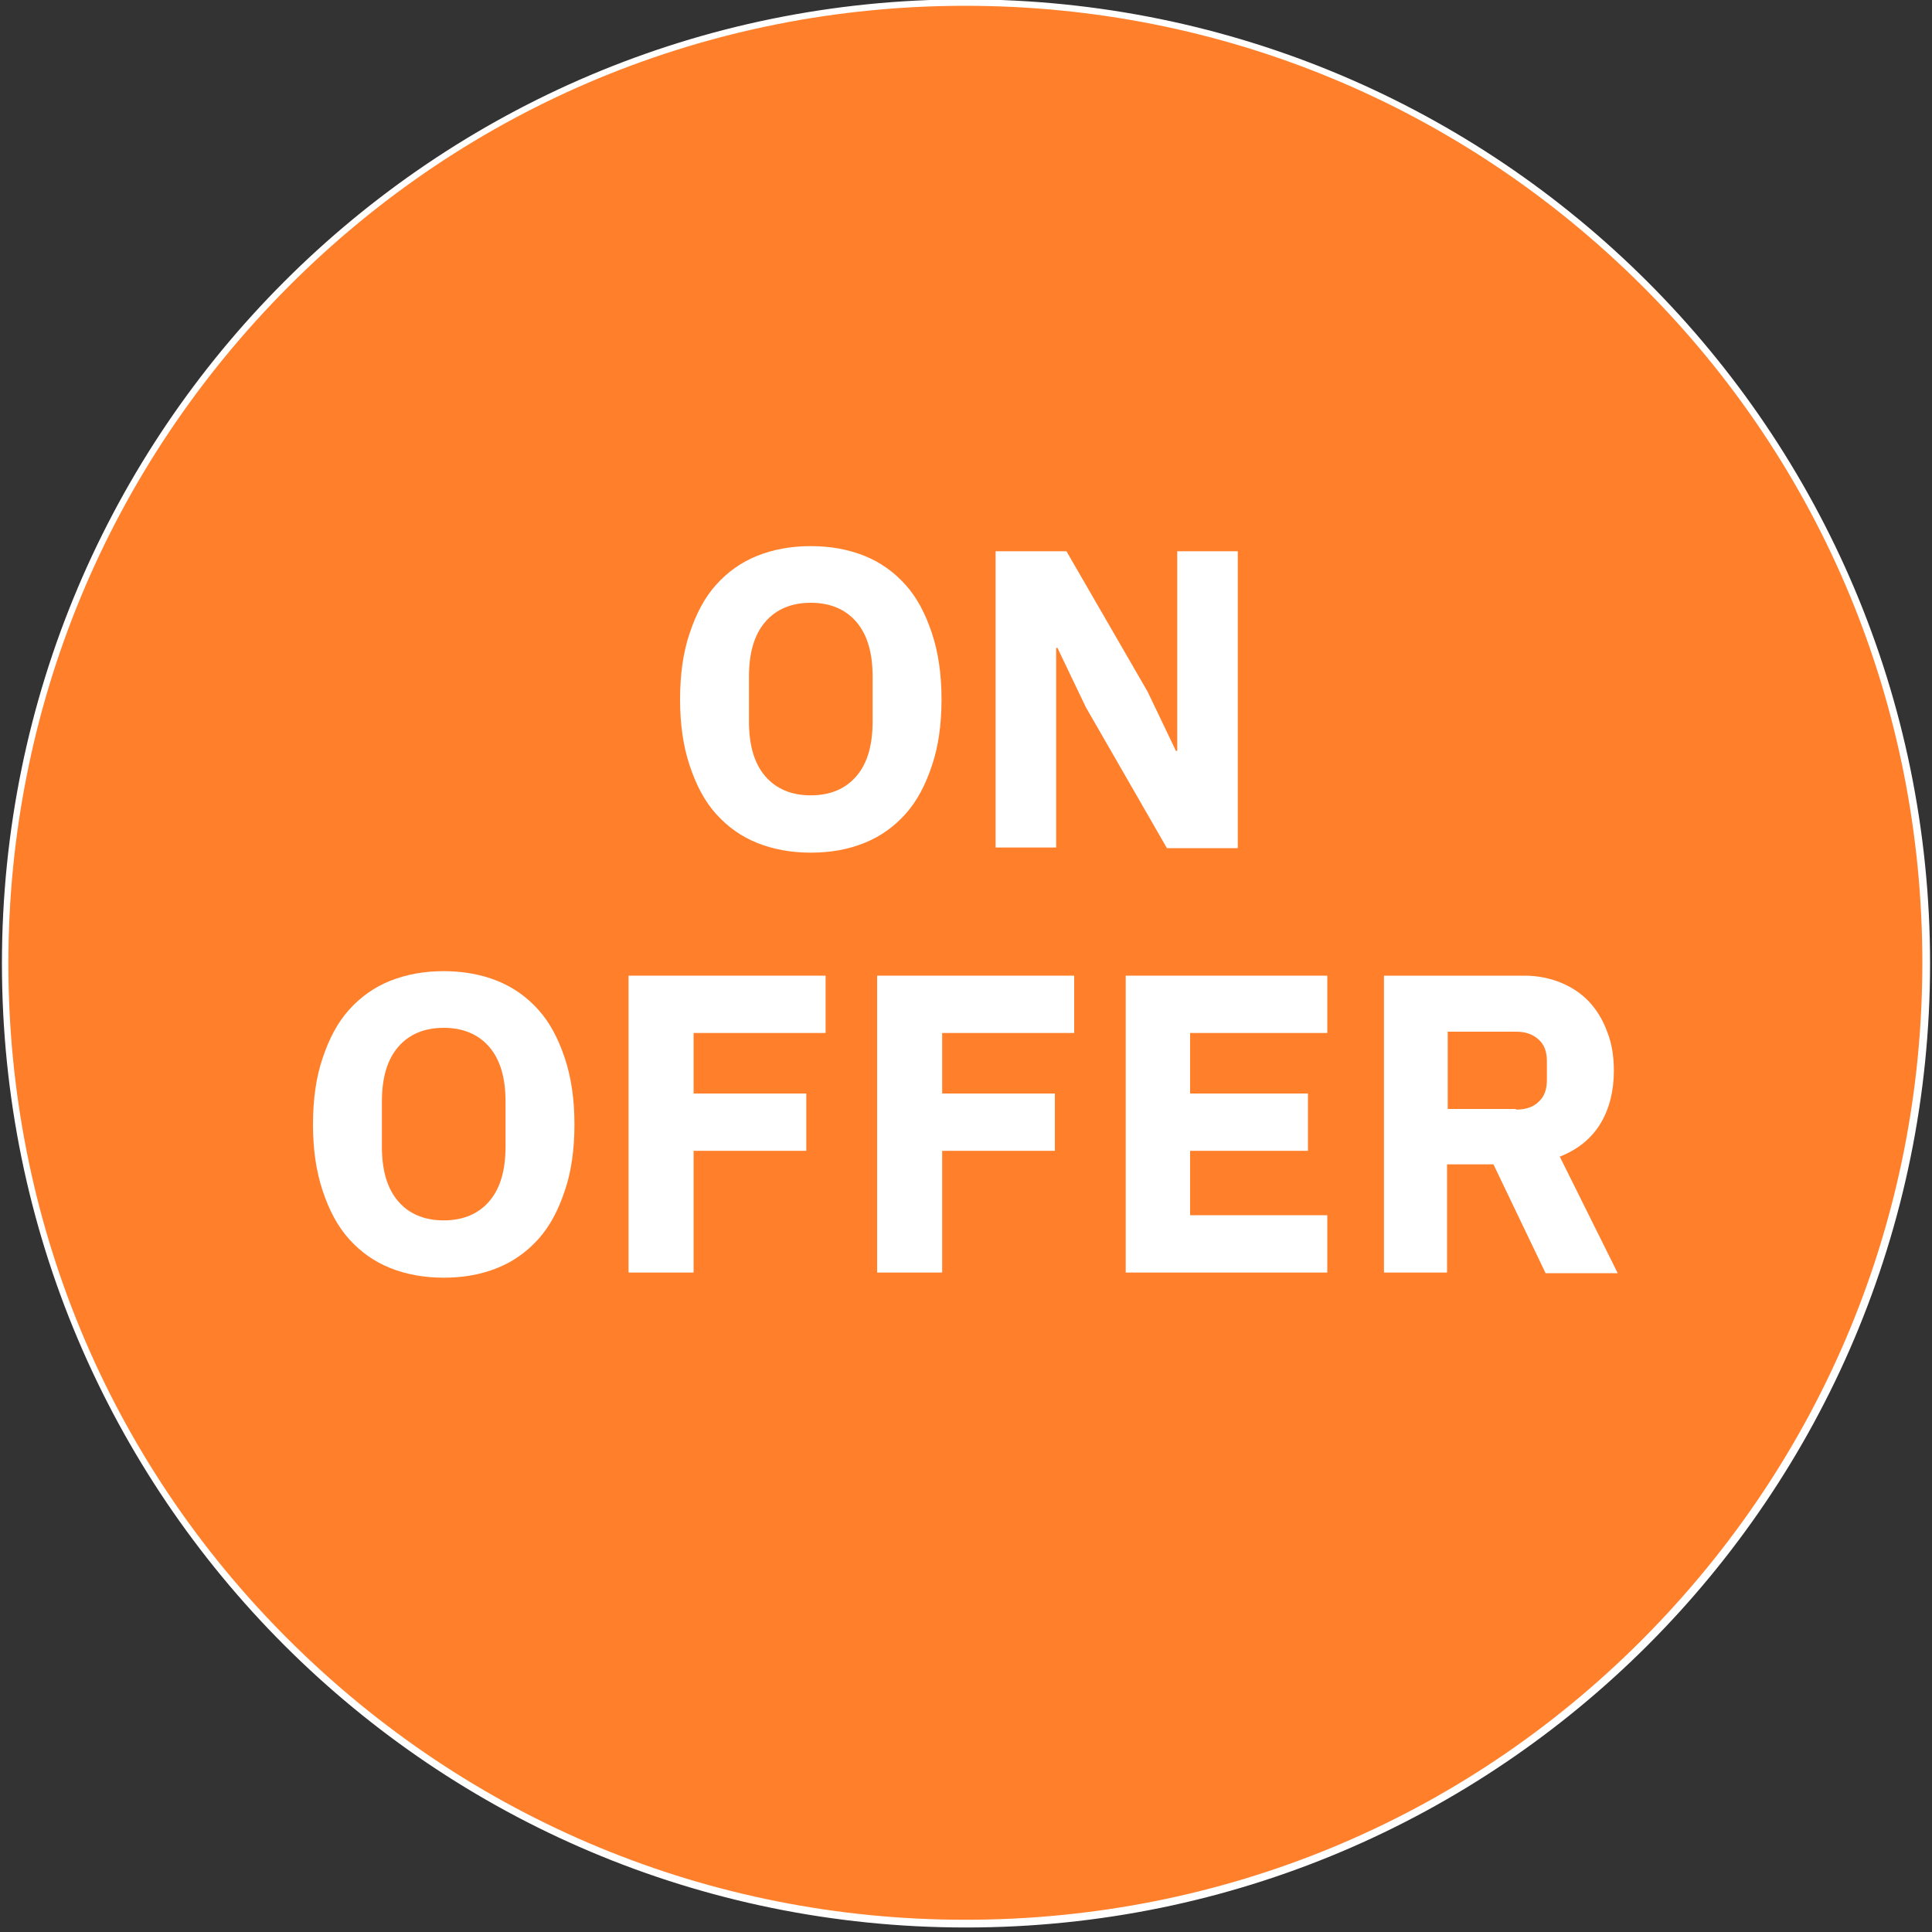 <?xml version="1.0" encoding="utf-8"?>
<!-- Generator: Adobe Illustrator 28.0.0, SVG Export Plug-In . SVG Version: 6.00 Build 0)  -->
<svg version="1.1" id="Layer_1" xmlns="http://www.w3.org/2000/svg" xmlns:xlink="http://www.w3.org/1999/xlink" x="0px" y="0px"
	 viewBox="0 0 300 300" style="enable-background:new 0 0 300 300;" xml:space="preserve">
<rect x="0" y="0" width="300" height="300" fill="#333333" stroke="none"/>
<style type="text/css">
	.st0{fill:#FF7F2A;}
	.st1{fill:#FFFFFF;}
</style>
<g>
	
		<ellipse transform="matrix(0.707 -0.707 0.707 0.707 -61.859 149.823)" class="st0" cx="149.9" cy="149.6" rx="149.2" ry="149.2"/>
	<path class="st1" d="M149.9,0.9c39.7,0,77,15.5,105.1,43.5s43.5,65.4,43.5,105.1s-15.5,77-43.5,105.1s-65.4,43.5-105.1,43.5
		s-77-15.5-105.1-43.5S1.3,189.3,1.3,149.6s15.5-77,43.5-105.1S110.2,0.9,149.9,0.9 M149.9-0.1C67.3-0.1,0.3,66.9,0.3,149.6
		s67,149.7,149.7,149.7s149.7-67,149.7-149.7S232.6-0.1,149.9-0.1L149.9-0.1z"/>
</g>
<g>
	<path class="st1" d="M125.9,132.4c-3,0-5.8-0.5-8.3-1.5c-2.5-1-4.6-2.5-6.4-4.5c-1.8-2-3.1-4.5-4.1-7.5c-1-3-1.5-6.4-1.5-10.3
		c0-3.9,0.5-7.4,1.5-10.3c1-3,2.3-5.5,4.1-7.5c1.8-2,3.9-3.5,6.4-4.5c2.5-1,5.3-1.5,8.3-1.5s5.8,0.5,8.3,1.5c2.5,1,4.6,2.5,6.4,4.5
		c1.8,2,3.1,4.5,4.1,7.5c1,3,1.5,6.4,1.5,10.3c0,3.9-0.5,7.4-1.5,10.3c-1,3-2.3,5.5-4.1,7.5c-1.8,2-3.9,3.5-6.4,4.5
		C131.7,131.9,129,132.4,125.9,132.4z M125.9,123.5c3,0,5.4-1,7.1-3c1.7-2,2.5-4.8,2.5-8.5v-6.9c0-3.7-0.8-6.5-2.5-8.5
		c-1.7-2-4.1-3-7.1-3s-5.4,1-7.1,3c-1.7,2-2.5,4.8-2.5,8.5v6.9c0,3.7,0.8,6.5,2.5,8.5C120.5,122.5,122.9,123.5,125.9,123.5z"/>
	<path class="st1" d="M168.6,109.8l-4.4-9.2H164v31h-9.4V85.6h11l12.6,21.8l4.4,9.2h0.2v-31h9.4v46.1h-11L168.6,109.8z"/>
	<path class="st1" d="M68.9,198.4c-3,0-5.8-0.5-8.3-1.5c-2.5-1-4.6-2.5-6.4-4.5c-1.8-2-3.1-4.5-4.1-7.5c-1-3-1.5-6.4-1.5-10.3
		c0-3.9,0.5-7.4,1.5-10.3c1-3,2.3-5.5,4.1-7.5c1.8-2,3.9-3.5,6.4-4.5c2.5-1,5.3-1.5,8.3-1.5s5.8,0.5,8.3,1.5c2.5,1,4.6,2.5,6.4,4.5
		c1.8,2,3.1,4.5,4.1,7.5c1,3,1.5,6.4,1.5,10.3c0,3.9-0.5,7.4-1.5,10.3c-1,3-2.3,5.5-4.1,7.5c-1.8,2-3.9,3.5-6.4,4.5
		C74.7,197.9,72,198.4,68.9,198.4z M68.9,189.5c3,0,5.4-1,7.1-3c1.7-2,2.5-4.8,2.5-8.5v-6.9c0-3.7-0.8-6.5-2.5-8.5
		c-1.7-2-4.1-3-7.1-3s-5.4,1-7.1,3c-1.7,2-2.5,4.8-2.5,8.5v6.9c0,3.7,0.8,6.5,2.5,8.5C63.5,188.5,65.9,189.5,68.9,189.5z"/>
	<path class="st1" d="M97.6,197.6v-46.1h30.6v8.9h-20.5v9.4h17.5v8.9h-17.5v18.9H97.6z"/>
	<path class="st1" d="M136.2,197.6v-46.1h30.6v8.9h-20.5v9.4h17.5v8.9h-17.5v18.9H136.2z"/>
	<path class="st1" d="M174.8,197.6v-46.1h31.3v8.9h-21.3v9.4h18.3v8.9h-18.3v10h21.3v8.9H174.8z"/>
	<path class="st1" d="M224.9,197.6h-10v-46.1h21.8c2.1,0,4,0.4,5.7,1.1c1.7,0.7,3.2,1.7,4.4,3s2.1,2.8,2.8,4.7c0.7,1.8,1,3.8,1,6
		c0,3.1-0.7,5.9-2.1,8.2c-1.4,2.3-3.5,4-6.3,5.1l9,18.1h-11.2l-8.1-16.9h-7.2V197.6z M235.4,172.3c1.5,0,2.7-0.4,3.5-1.2
		c0.9-0.8,1.3-1.9,1.3-3.4v-2.9c0-1.5-0.4-2.6-1.3-3.4c-0.9-0.8-2-1.2-3.5-1.2h-10.6v12H235.4z"/>
</g>
</svg>
